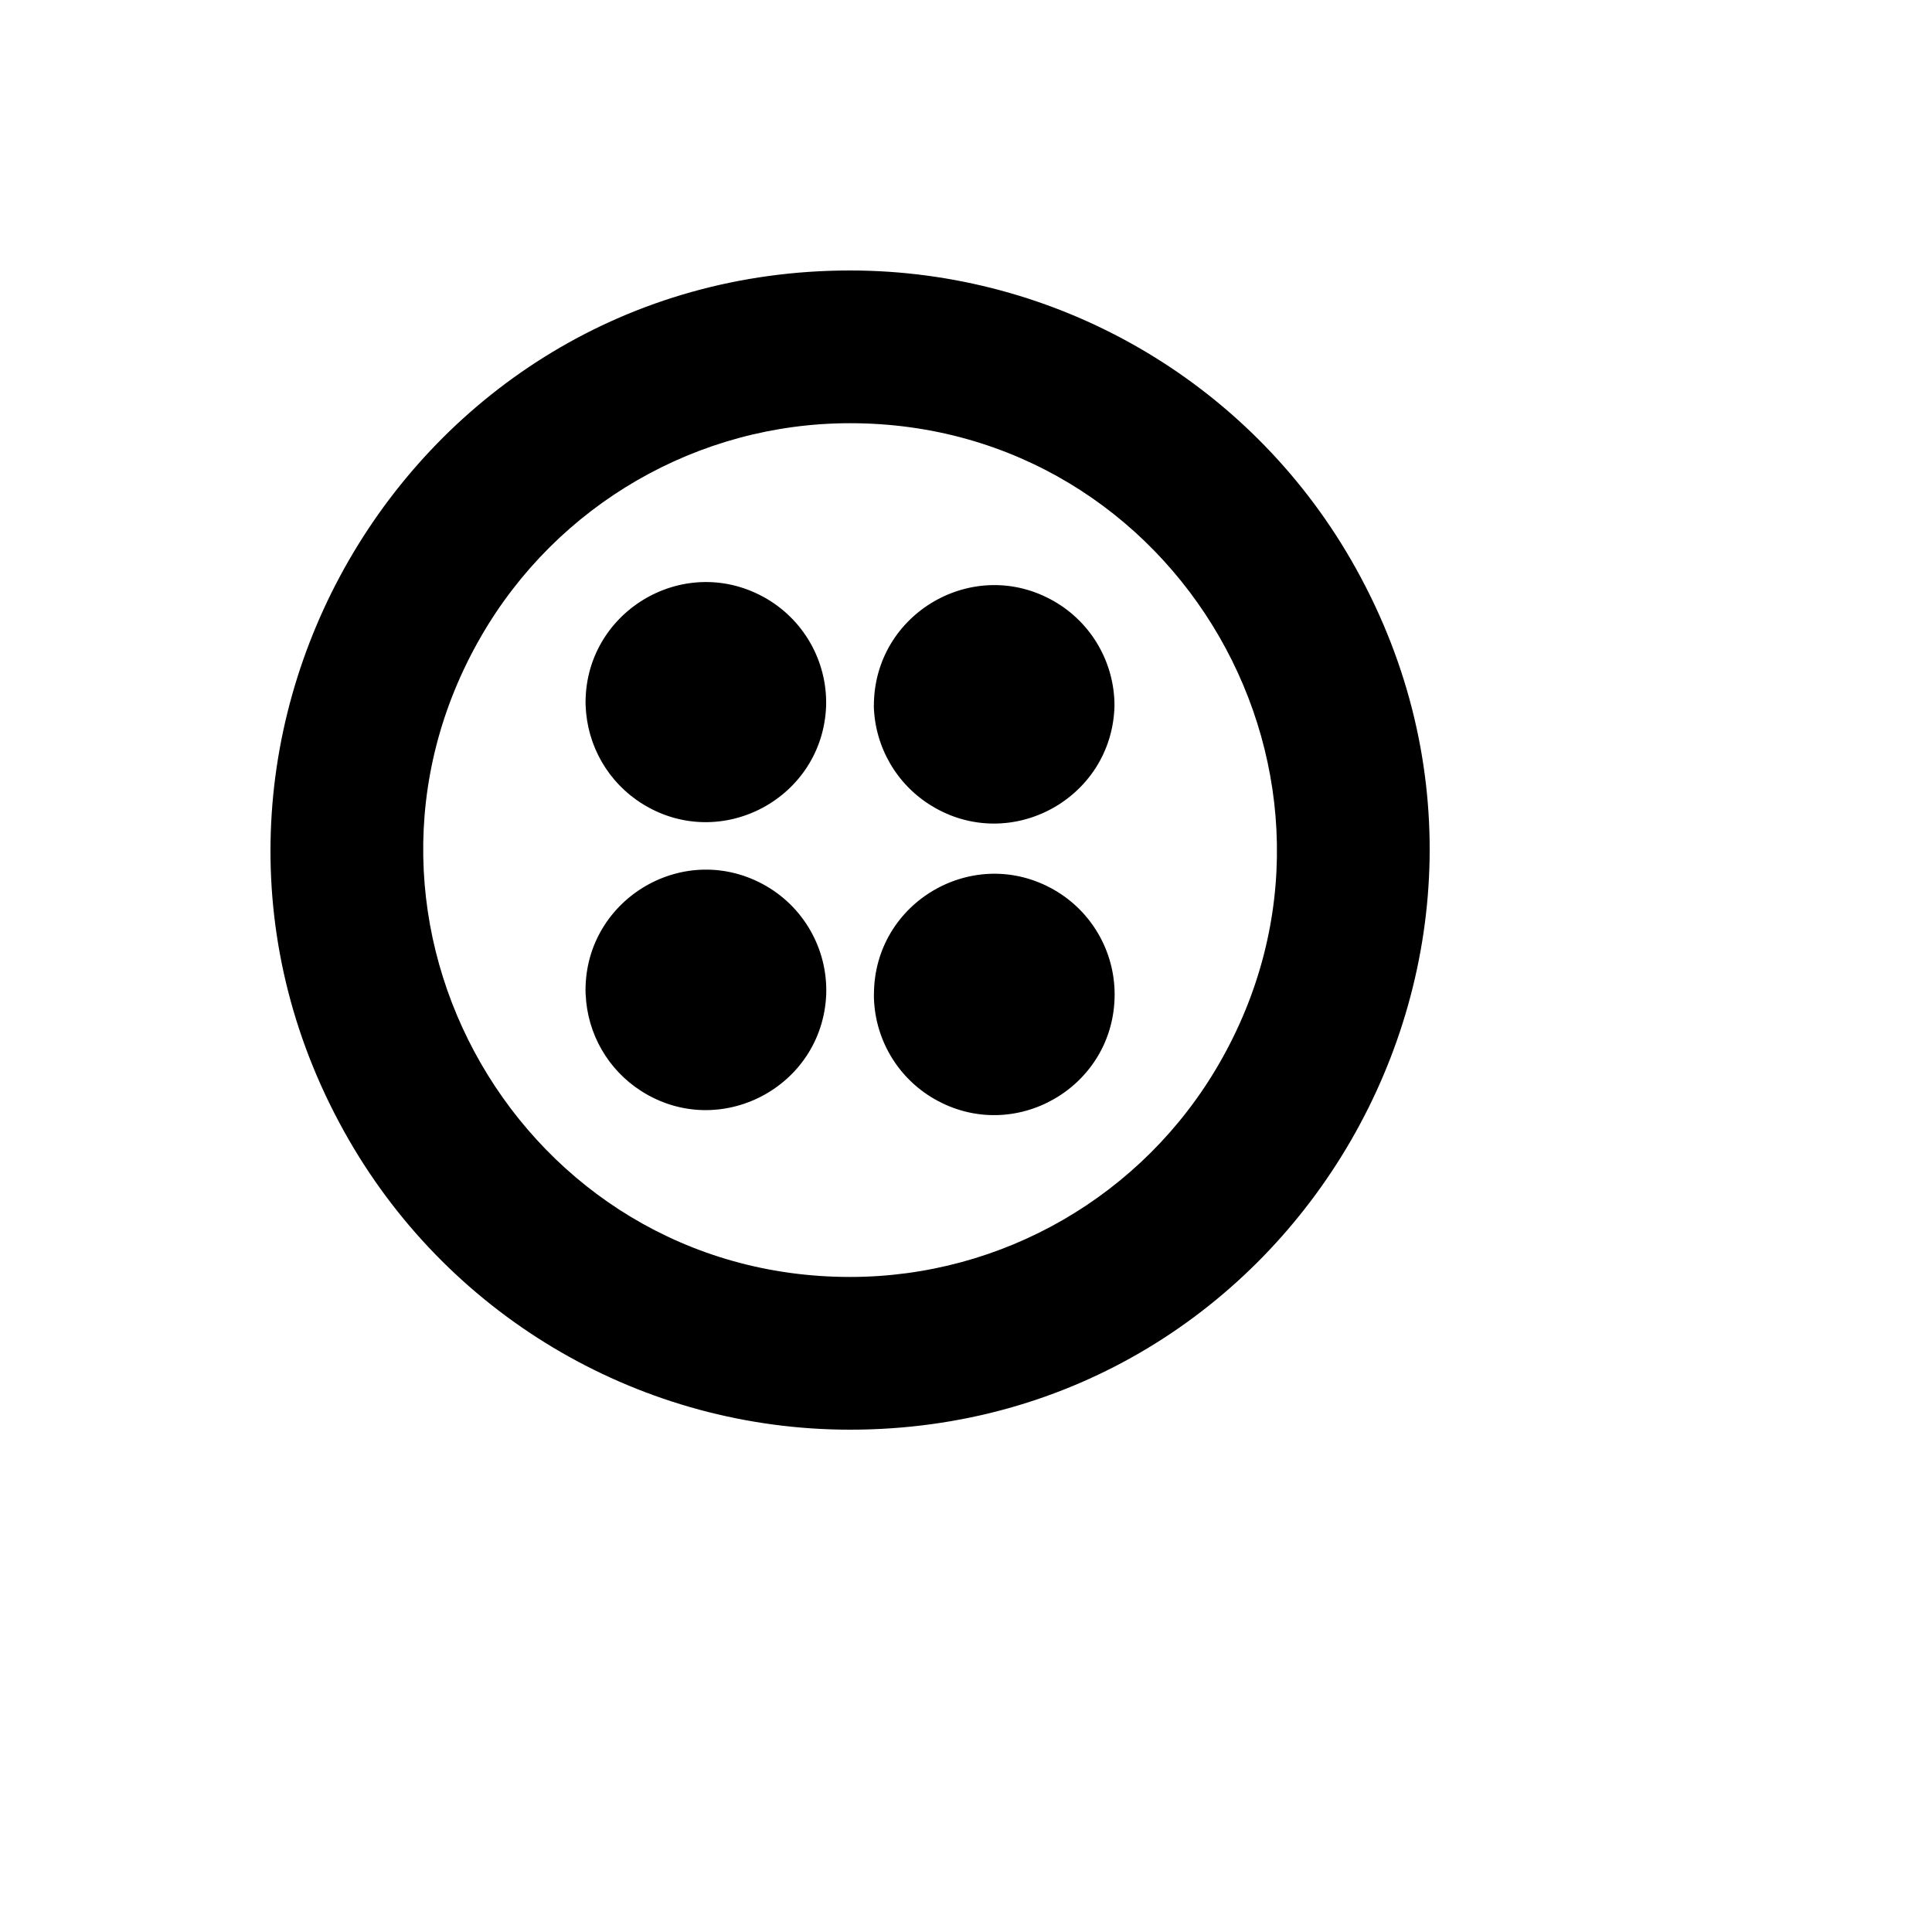 <svg xmlns="http://www.w3.org/2000/svg" version="1.1" xmlns:xlink="http://www.w3.org/1999/xlink" width="100%" height="100%" id="svgWorkerArea" viewBox="-25 -25 625 625" xmlns:idraw="https://idraw.muisca.co" style="background: white;"><defs id="defsdoc"><pattern id="patternBool" x="0" y="0" width="10" height="10" patternUnits="userSpaceOnUse" patternTransform="rotate(35)"><circle cx="5" cy="5" r="4" style="stroke: none;fill: #ff000070;"></circle></pattern></defs><g id="fileImp-296239643" class="cosito"><path id="pathImp-858597042" class="grouped" d="M250 62.5C105.877 62.5 15.801 218.751 87.862 343.75 121.307 401.762 183.113 437.5 250 437.5 394.123 437.5 484.199 281.249 412.138 156.25 378.693 98.237 316.887 62.5 250 62.5 250 62.5 250 62.5 250 62.5M250 388.094C143.853 388.094 77.511 273.016 130.586 180.953 155.217 138.227 200.738 111.906 250 111.906 356.147 111.906 422.489 226.984 369.414 319.047 344.783 361.773 299.262 388.094 250 388.094 250 388.094 250 388.094 250 388.094M257.723 296.688C257.732 266.673 290.18 247.926 316.129 262.94 328.172 269.908 335.588 282.782 335.583 296.711 335.565 326.732 303.103 345.477 277.149 330.451 265.106 323.477 257.69 310.598 257.7 296.664 257.7 296.664 257.723 296.688 257.723 296.688M164.44 296.688C163.439 266.683 195.245 246.843 221.692 260.975 234.821 267.991 242.811 281.887 242.277 296.781 240.96 326.774 207.716 344.092 182.439 327.954 171.697 321.095 164.985 309.412 164.464 296.664 164.464 296.664 164.44 296.688 164.44 296.688M164.44 203.312C163.68 173.317 195.624 153.747 221.943 168.083 234.758 175.066 242.598 188.636 242.254 203.242 241.252 233.231 208.212 250.886 182.781 235.022 171.793 228.168 164.927 216.292 164.464 203.336 164.464 203.336 164.44 203.312 164.44 203.312M257.7 203.312C257.7 173.308 290.131 154.555 316.077 169.558 328.118 176.521 335.536 189.388 335.536 203.312 334.811 233.327 301.914 251.298 276.323 235.661 265.027 228.759 258.004 216.585 257.676 203.336 257.676 203.336 257.7 203.312 257.7 203.312"></path></g></svg>